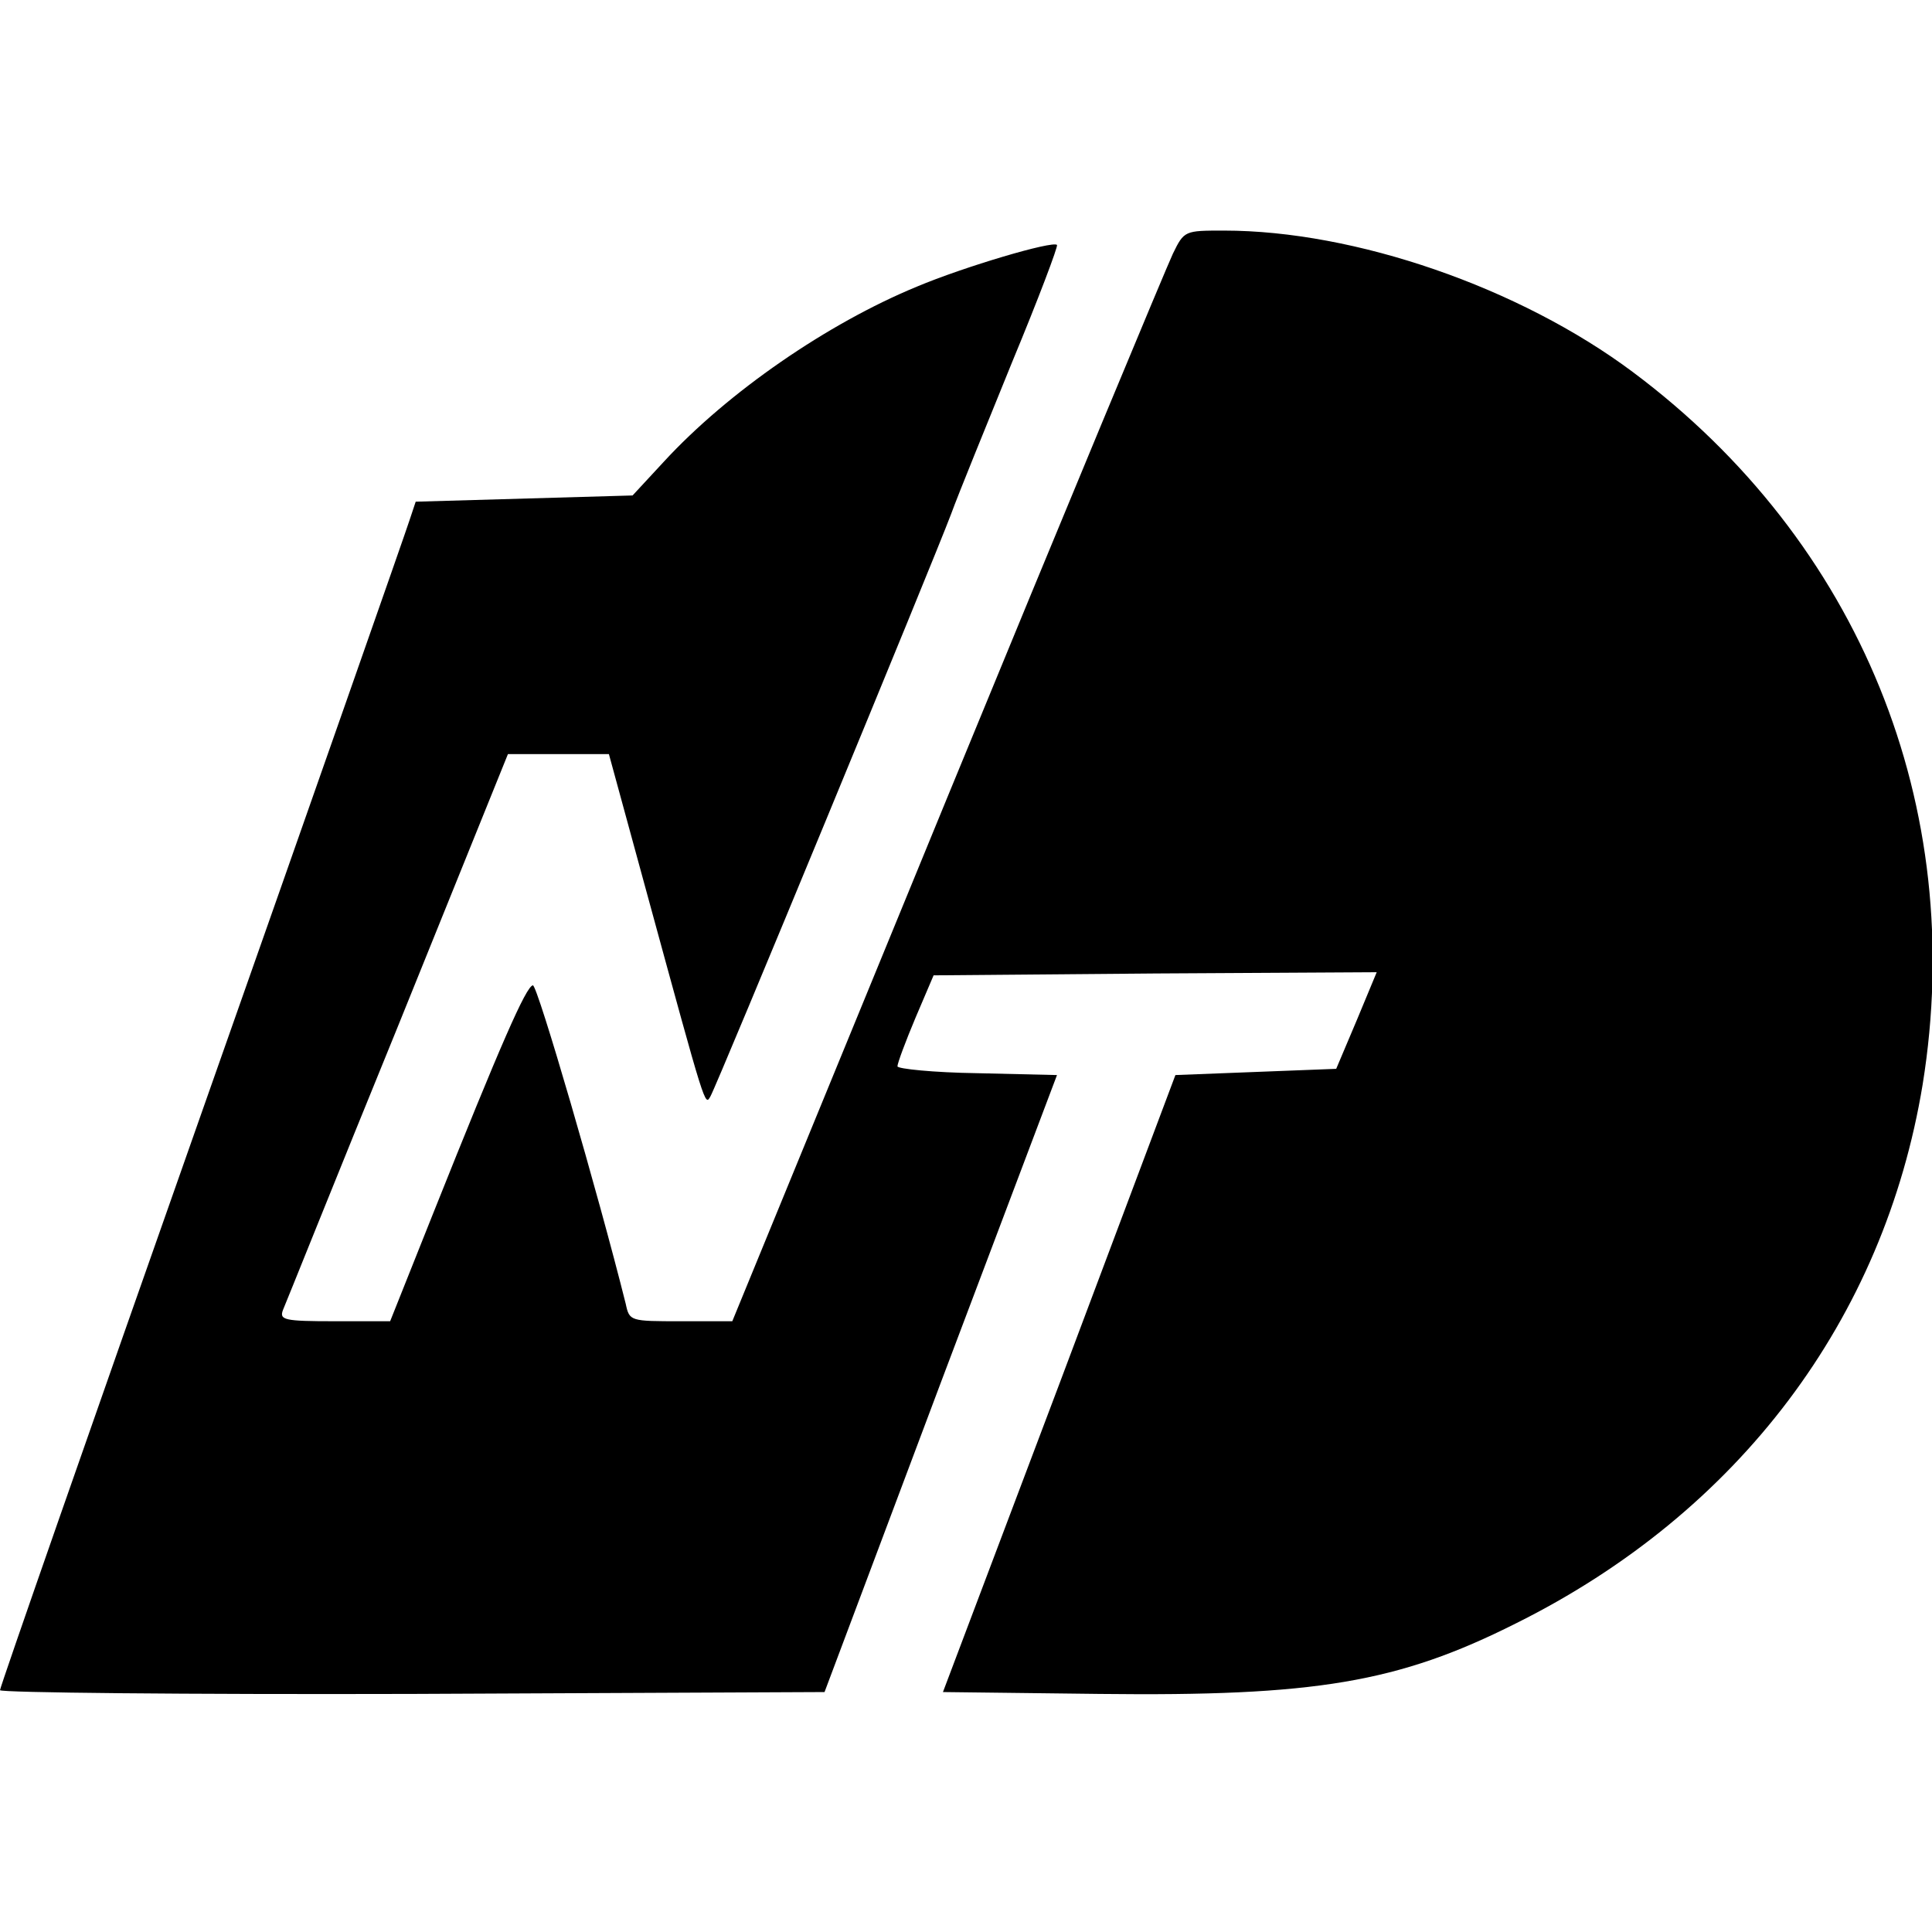 <?xml version="1.0" standalone="no"?>
<!DOCTYPE svg PUBLIC "-//W3C//DTD SVG 20010904//EN"
 "http://www.w3.org/TR/2001/REC-SVG-20010904/DTD/svg10.dtd">
<svg version="1.0" xmlns="http://www.w3.org/2000/svg"
 width="310pt" height="310pt" viewBox="0 0 310 310"
 preserveAspectRatio="xMidYMid meet">
<g transform="translate(0,310) scale(0.1,-0.1)"
fill="#000000" stroke="none">
<path d="M1882 2693 c-10 -21 -174 -415 -363 -875 l-344 -838 -82 0 c-82 0
-83 0 -89 28 -44 176 -142 513 -149 511 -11 -2 -51 -93 -160 -366 l-69 -173
-89 0 c-81 0 -89 2 -83 18 4 9 86 214 184 454 l177 438 81 0 81 0 62 -227 c94
-344 92 -338 101 -322 11 19 357 857 386 934 12 33 57 143 98 244 42 101 74
186 72 188 -7 7 -149 -35 -225 -67 -143 -59 -303 -169 -406 -281 l-50 -54
-174 -5 -174 -5 -10 -30 c-5 -16 -155 -444 -333 -949 -178 -505 -324 -923
-324 -928 0 -4 298 -7 661 -6 l662 3 186 495 187 495 -128 3 c-70 1 -128 7
-128 11 0 5 13 40 29 78 l29 68 356 3 355 2 -32 -77 -33 -78 -129 -5 -129 -5
-186 -495 -187 -495 251 -3 c346 -4 479 18 668 113 358 178 591 488 653 865
72 446 -101 871 -465 1143 -182 136 -446 227 -656 227 -63 0 -64 0 -82 -37z"/>
</g>
</svg>
